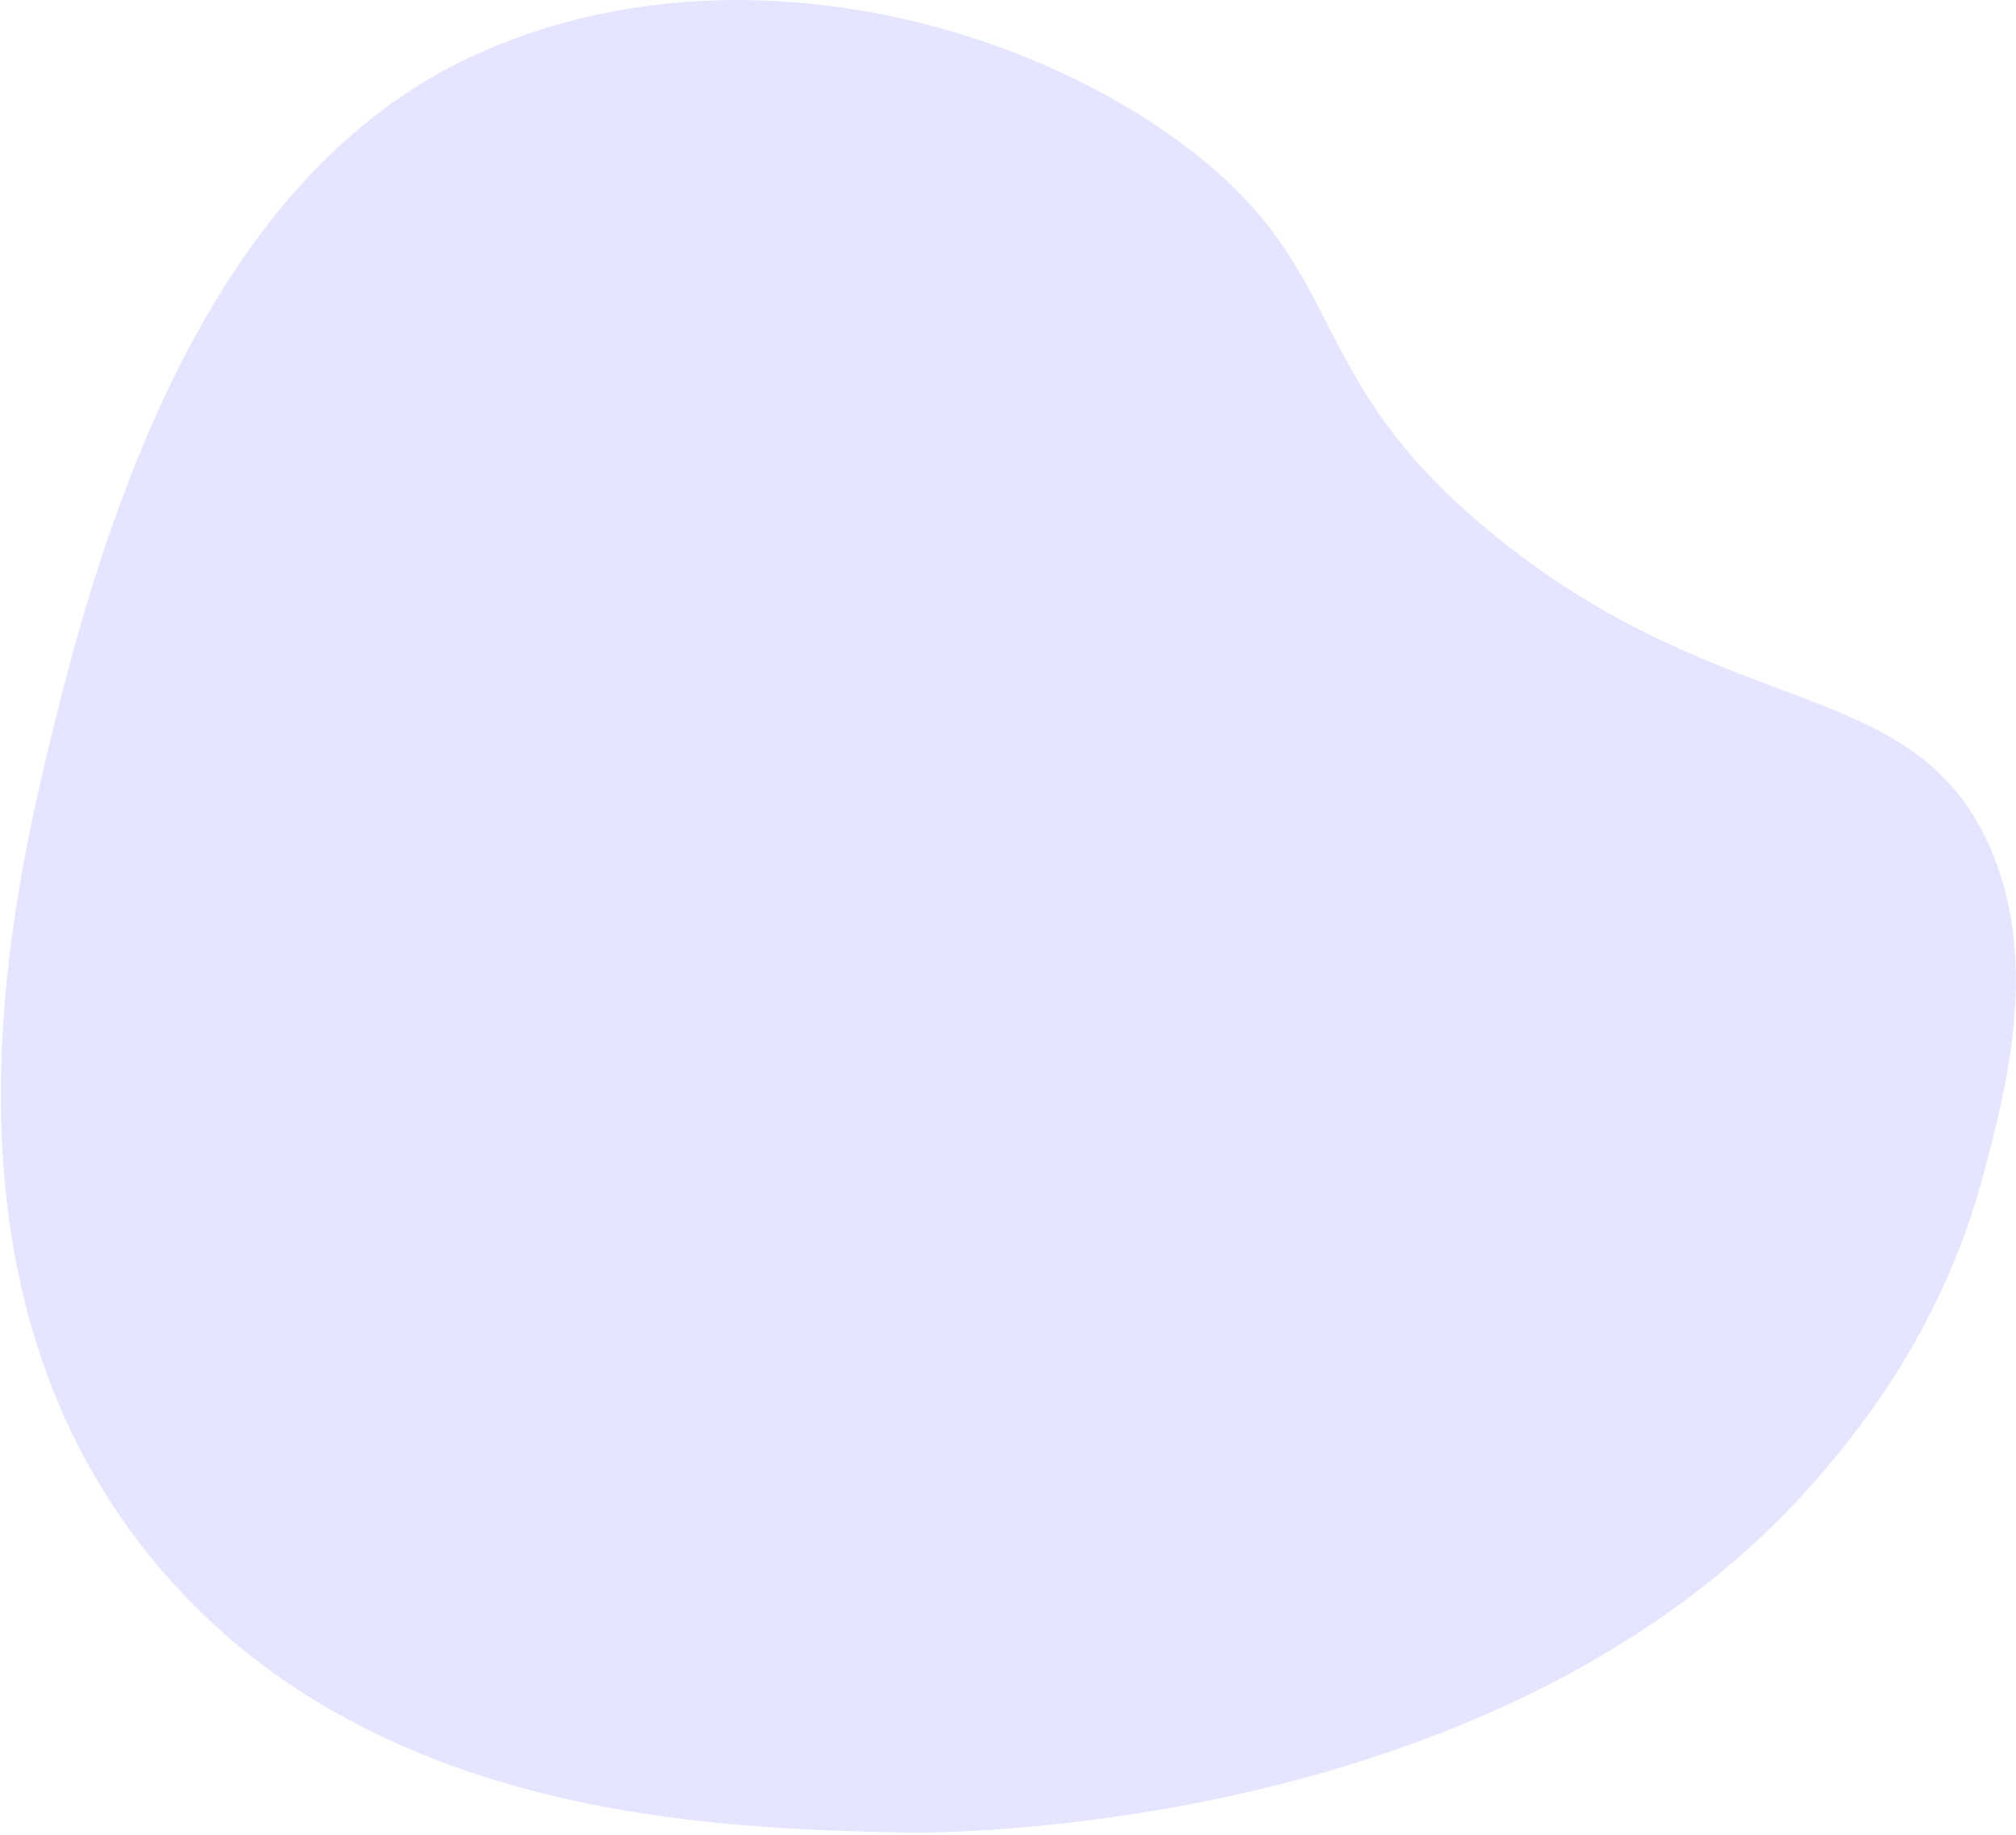 <svg width="447" height="407" viewBox="0 0 447 407" fill="none" xmlns="http://www.w3.org/2000/svg">
<path d="M13.485 154.815C30.17 88.799 57.337 33.826 105.744 11.992C158.964 -12.006 222.172 2.991 260.836 30.946C301.075 60.032 286.745 82.957 332.286 119.472C383.368 160.436 423.79 149.583 440.915 187.179C452.475 212.594 444.852 241.364 439.81 260.356C430.935 293.833 413.229 315.586 405.299 325.129C336.637 407.718 206.34 406.538 200.811 406.416C159.074 405.489 81.091 403.744 33.667 345.67C-18.542 281.757 3.345 195.032 13.502 154.813L13.485 154.815Z" fill="#CCCDFF" fill-opacity="0.5"/>
</svg>
